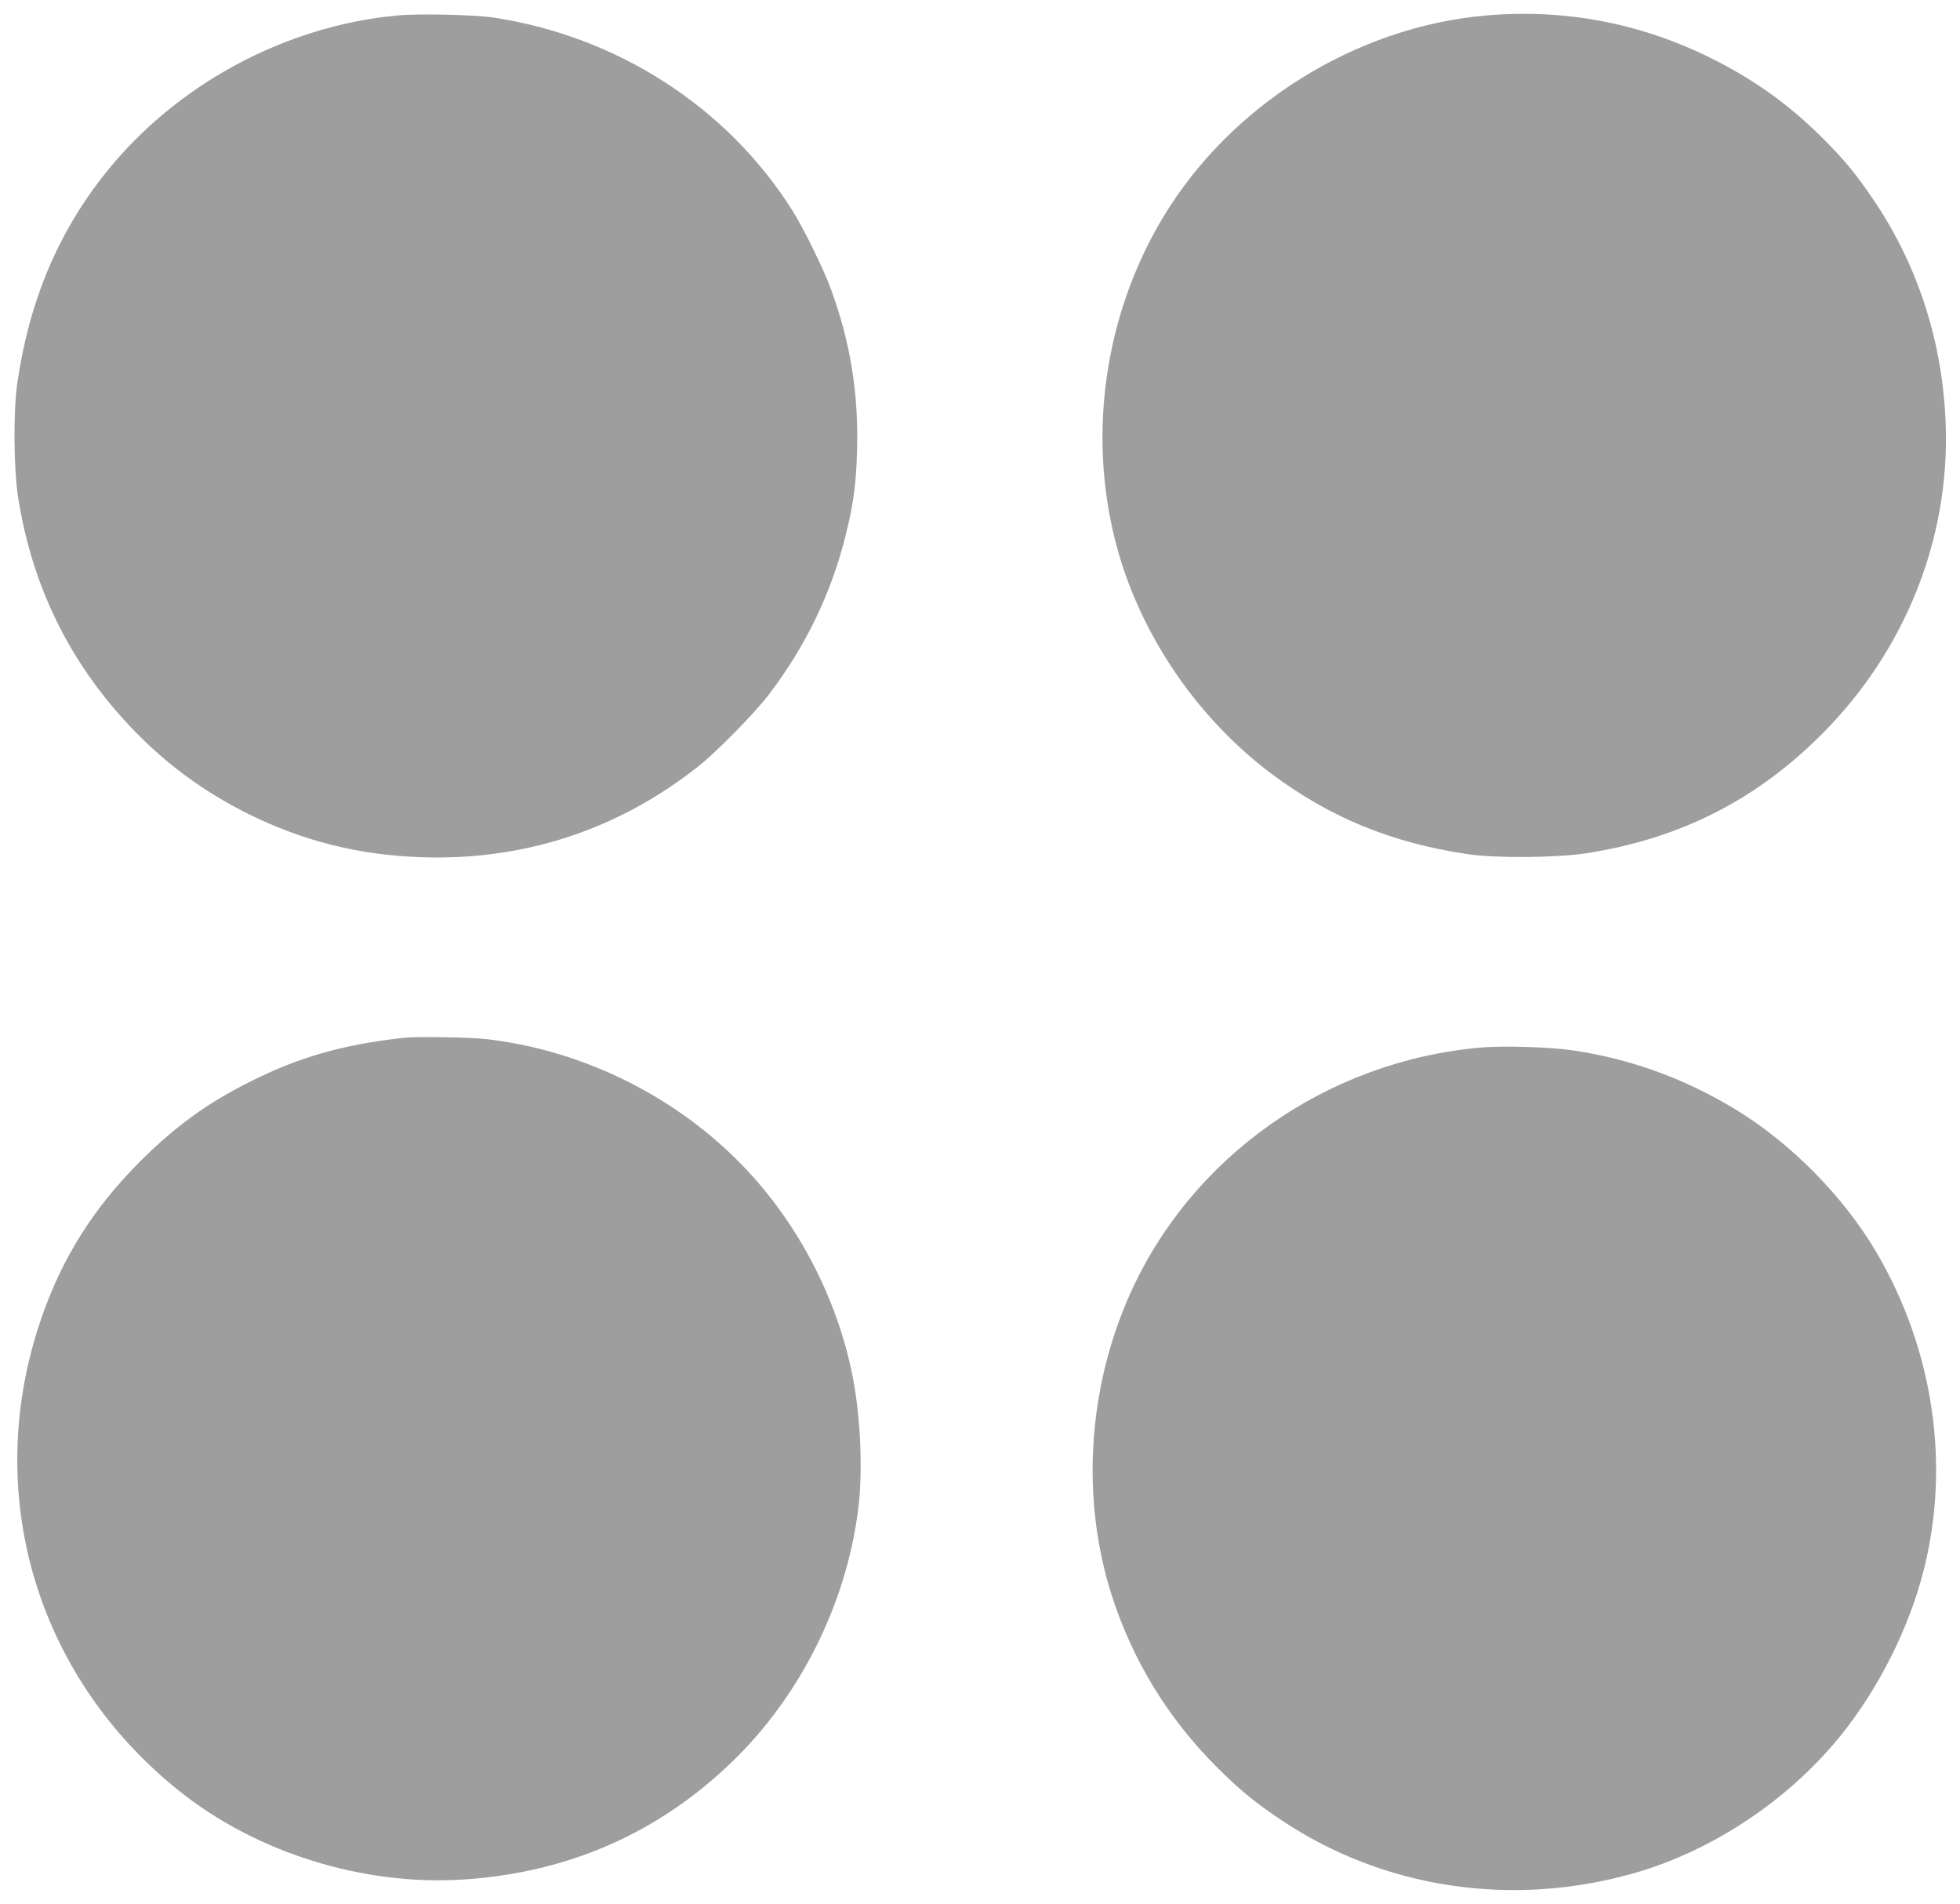 <?xml version="1.0" standalone="no"?>
<!DOCTYPE svg PUBLIC "-//W3C//DTD SVG 20010904//EN"
 "http://www.w3.org/TR/2001/REC-SVG-20010904/DTD/svg10.dtd">
<svg version="1.0" xmlns="http://www.w3.org/2000/svg"
 width="1280pt" height="1243pt" viewBox="0 0 1280 1243"
 preserveAspectRatio="xMidYMid meet">
<g transform="translate(0,1243) scale(0.1,-0.1)"
fill="#9e9e9e" stroke="none">
<path d="M2595 12329 c-736 -68 -1446 -452 -1906 -1029 -309 -387 -497 -833
-575 -1365 -28 -183 -25 -563 4 -750 83 -531 295 -995 638 -1394 243 -283 519
-500 849 -667 364 -183 733 -277 1150 -291 668 -22 1281 179 1805 593 119 94
371 350 461 469 243 320 409 664 503 1045 50 204 67 327 73 545 11 375 -43
710 -172 1062 -47 127 -177 393 -250 508 -425 676 -1146 1140 -1957 1261 -125
18 -486 26 -623 13z"/>
<path d="M9705 12329 c-852 -74 -1667 -583 -2109 -1317 -393 -653 -501 -1463
-291 -2193 161 -558 523 -1083 992 -1436 384 -289 789 -456 1288 -530 184 -27
581 -24 774 6 613 95 1114 349 1546 785 537 541 826 1265 802 2006 -18 546
-183 1056 -485 1495 -110 160 -180 244 -326 390 -220 218 -448 380 -731 520
-460 226 -950 318 -1460 274z"/>
<path d="M2625 5653 c-397 -46 -675 -126 -995 -287 -279 -140 -485 -290 -716
-520 -305 -306 -508 -628 -644 -1023 -389 -1128 -43 -2325 890 -3078 508 -411
1213 -631 1875 -586 678 46 1262 302 1744 766 447 431 749 1035 826 1655 30
247 16 587 -35 854 -103 533 -377 1047 -760 1426 -436 432 -1022 714 -1629
785 -113 13 -469 19 -556 8z"/>
<path d="M9664 5590 c-1001 -90 -1882 -710 -2284 -1608 -277 -619 -321 -1337
-120 -1967 137 -427 368 -805 689 -1125 147 -147 249 -230 421 -345 672 -449
1516 -573 2315 -341 506 147 999 477 1337 896 245 304 442 694 538 1067 179
690 69 1445 -302 2080 -216 370 -567 725 -933 945 -332 199 -672 322 -1045
379 -152 23 -468 33 -616 19z"/>
</g>
</svg>
